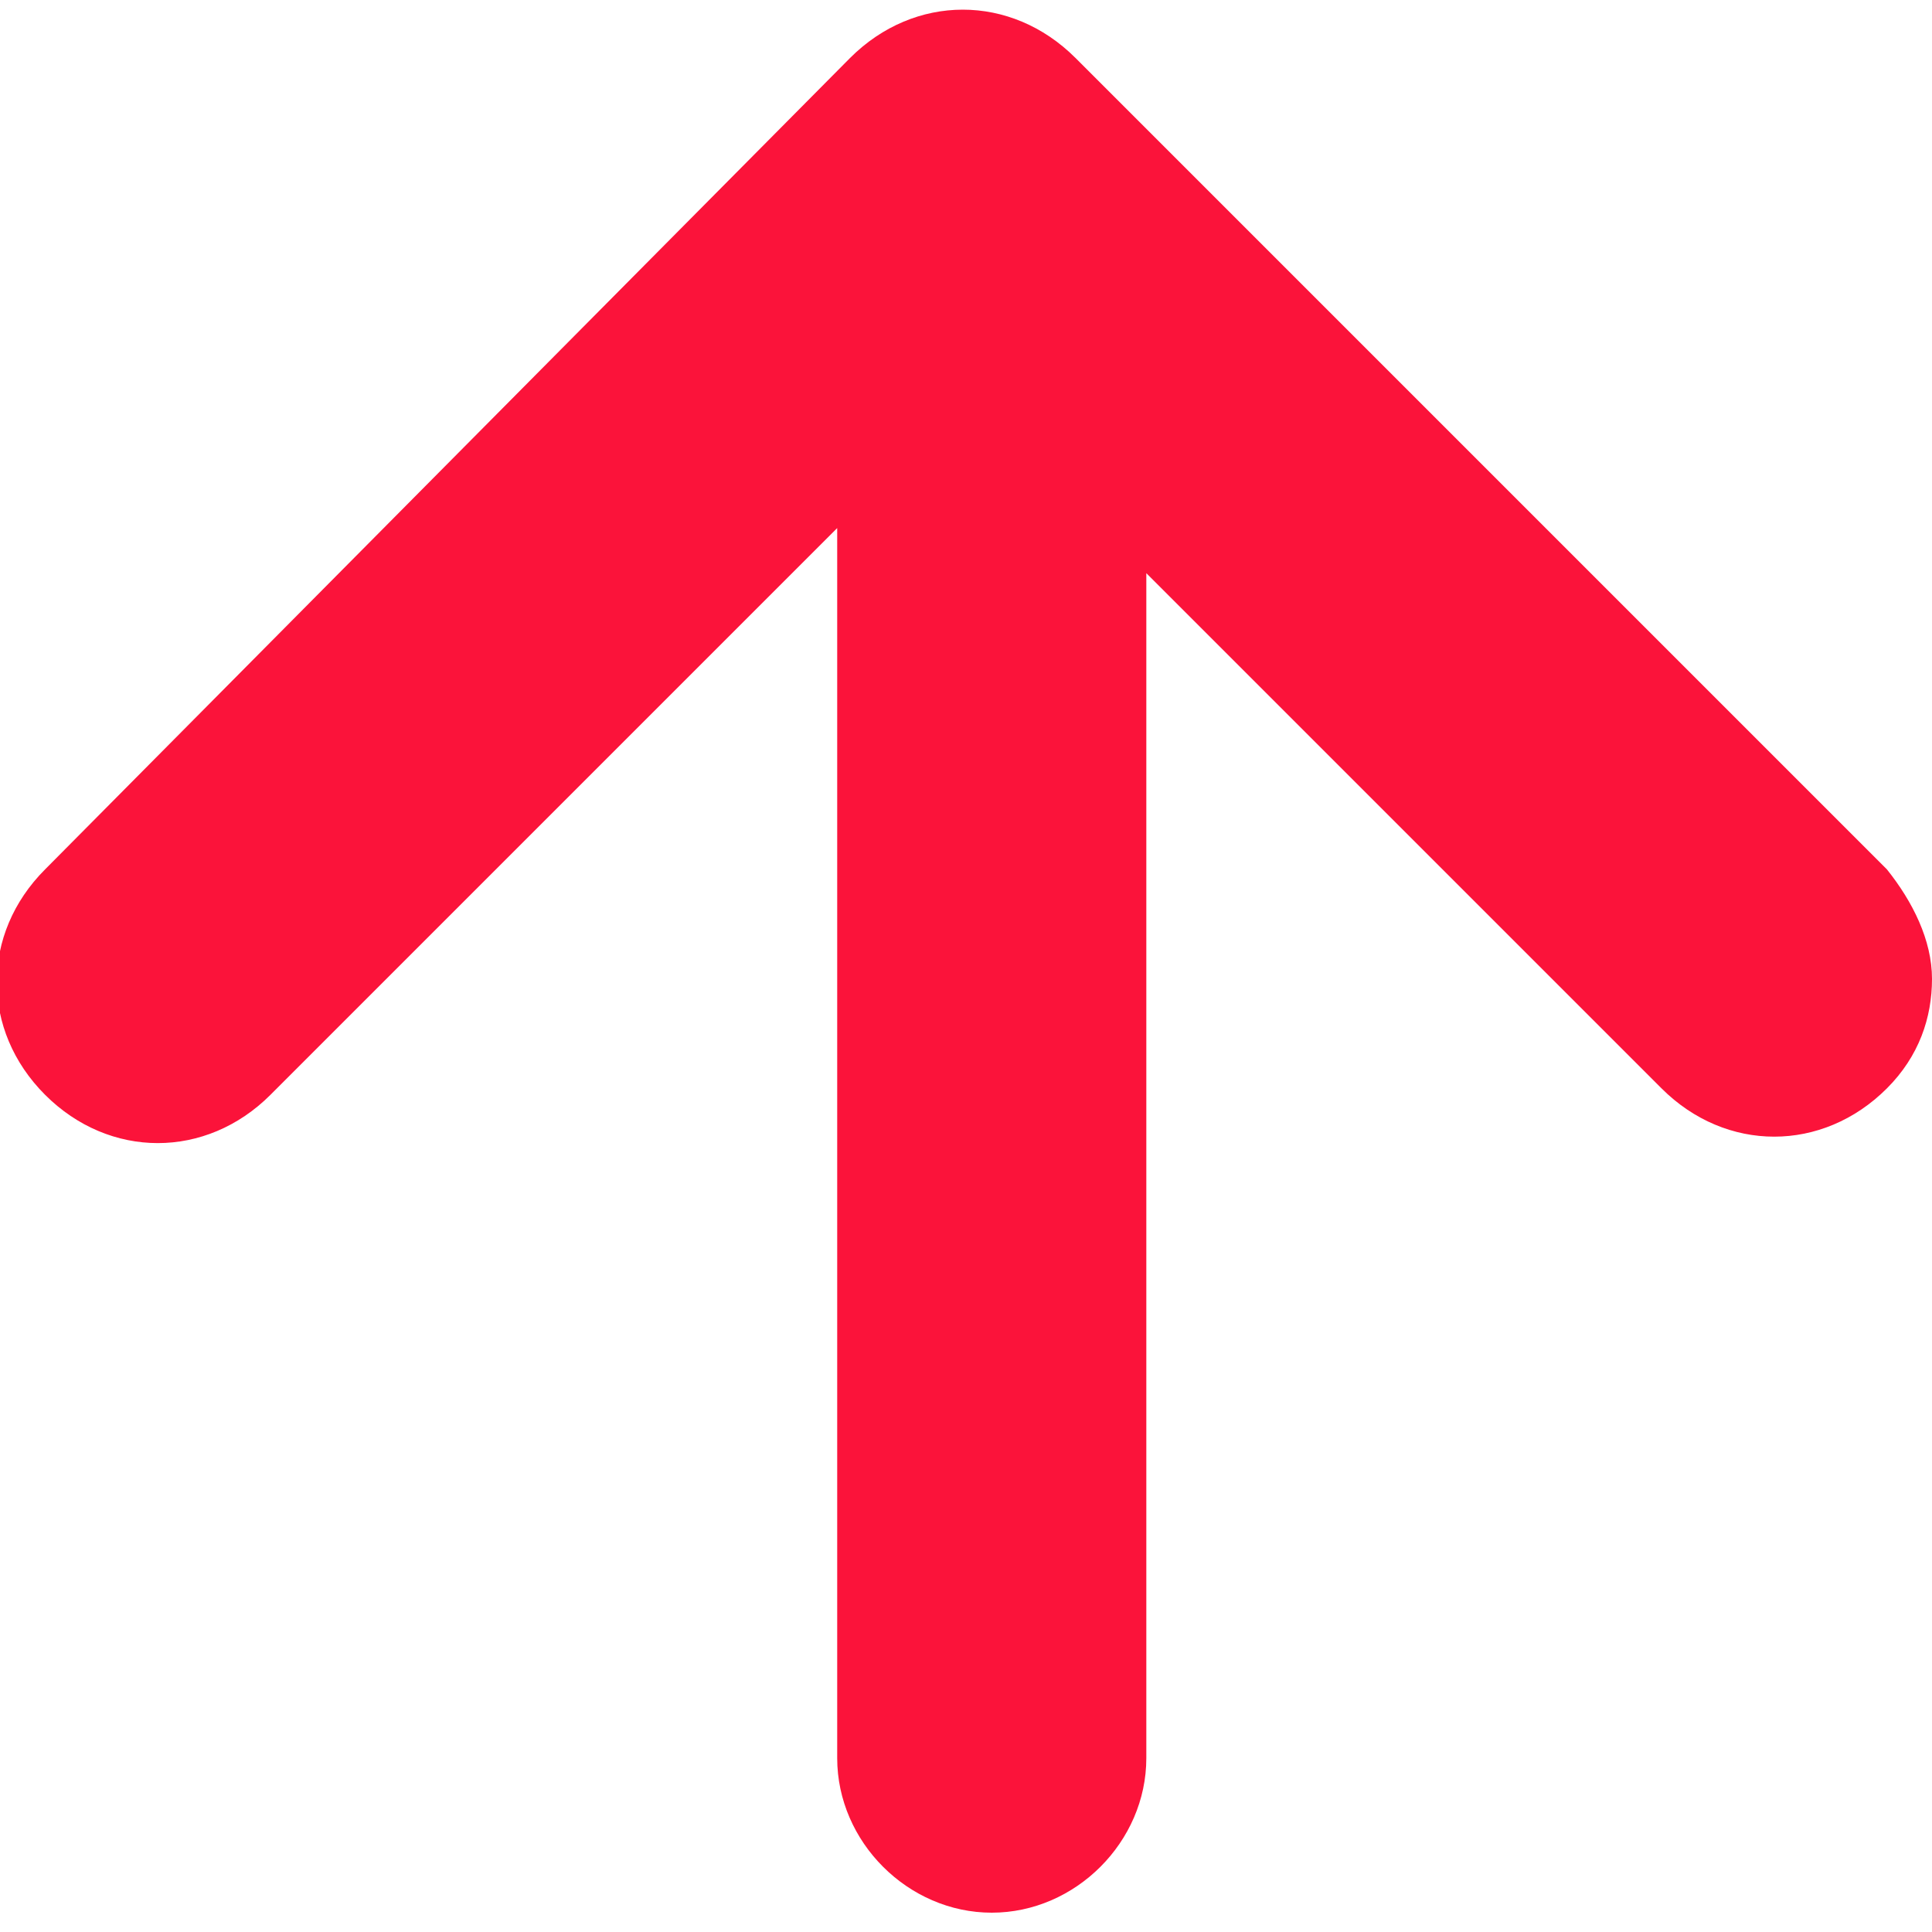 <?xml version="1.0" encoding="utf-8"?>
<!-- Generator: Adobe Illustrator 28.3.0, SVG Export Plug-In . SVG Version: 6.00 Build 0)  -->
<svg version="1.1" id="Capa_1" xmlns="http://www.w3.org/2000/svg" xmlns:xlink="http://www.w3.org/1999/xlink" x="0px" y="0px"
	 viewBox="0 0 30 30" style="enable-background:new 0 0 30 30;" xml:space="preserve">
<style type="text/css">
	.st0{fill:#FB133A;}
</style>
<path class="st0" d="M29.3,13.5L16.7,0.9c0,0,0,0,0,0c-1-1-2.5-1-3.5,0L0.7,13.5c0,0,0,0,0,0c-1,1-1,2.5,0,3.5c0,0,0,0,0,0
	c1,1,2.5,1,3.5,0l8.8-8.8v19.1c0,1.3,1.1,2.4,2.4,2.4s2.4-1.1,2.4-2.4V8.9l8,8c0,0,0,0,0,0c1,1,2.5,1,3.5,0c0.5-0.5,0.7-1.1,0.7-1.7
	C30,14.6,29.7,14,29.3,13.5z"/>
</svg>
